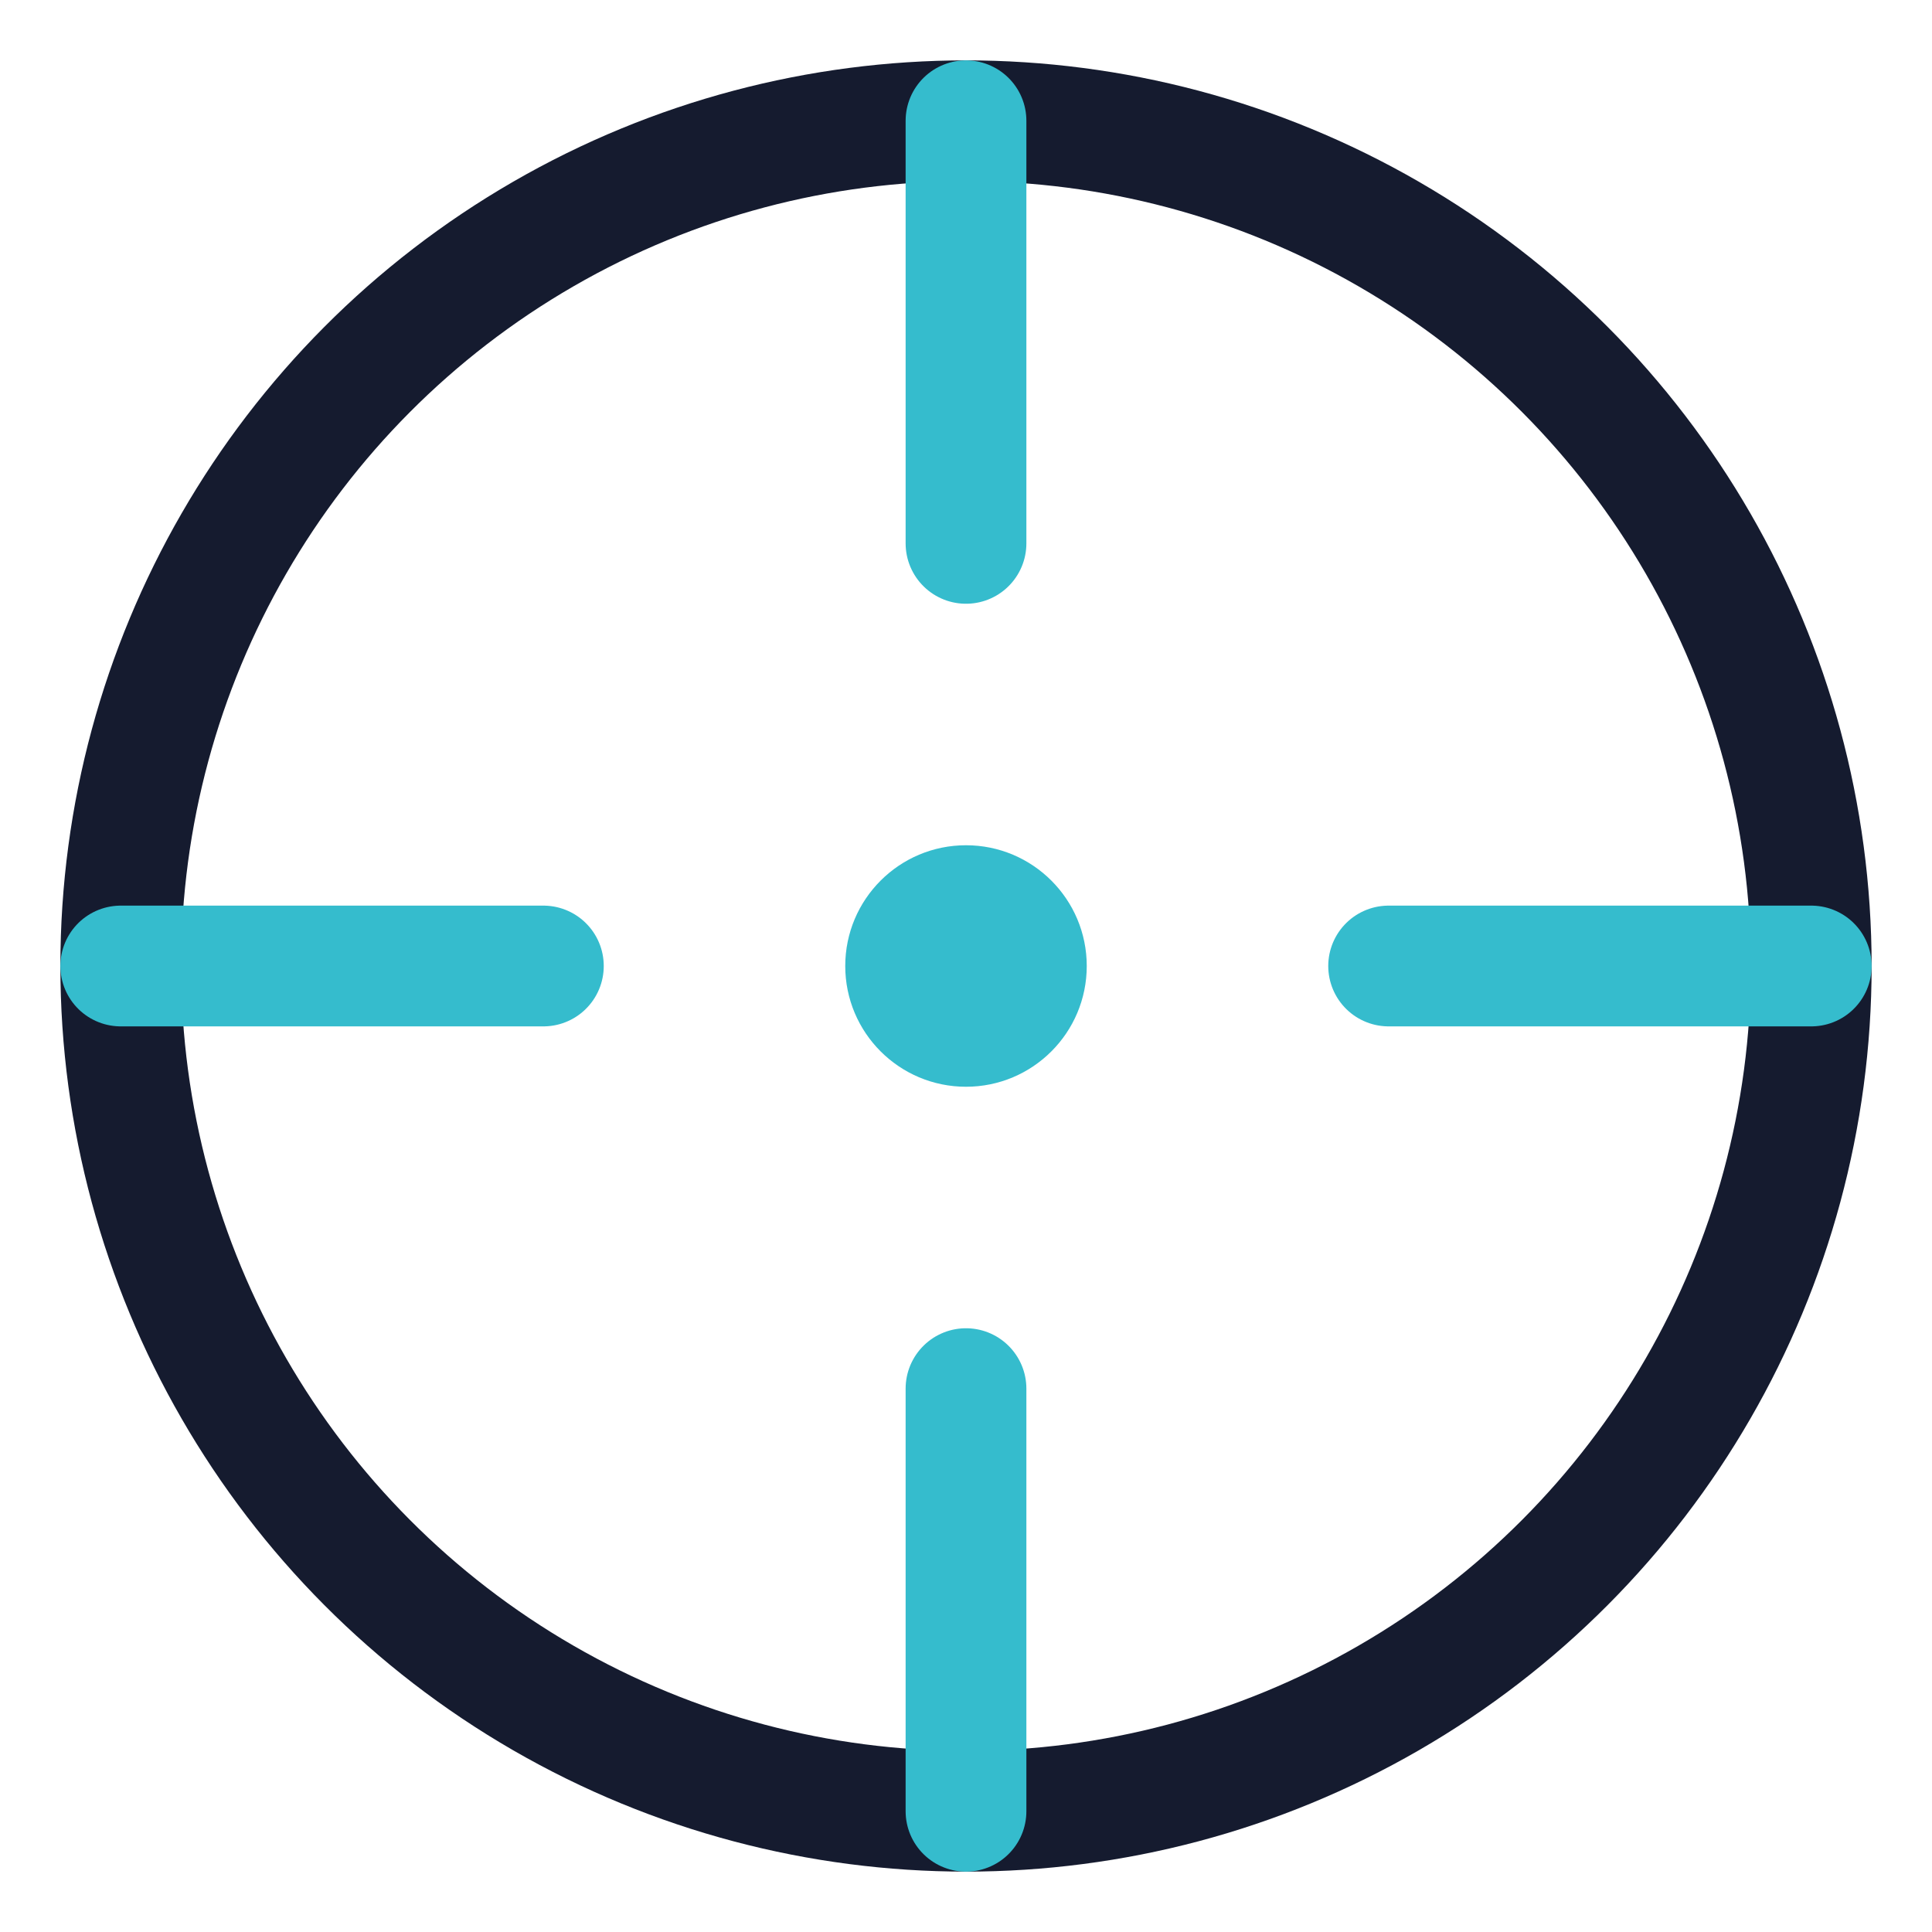 <?xml version="1.0" encoding="UTF-8"?>
<svg xmlns="http://www.w3.org/2000/svg" width="32" height="32" viewBox="0 0 32 32"><circle cx="16" cy="16" r="14" fill="none" stroke="#151B2F" stroke-width="2"/><circle cx="16" cy="16" r="2" fill="#35BCCD"/><path d="M16 2v7M16 30v-7M2 16h7M30 16h-7" stroke="#35BCCD" stroke-width="2" stroke-linecap="round"/></svg>